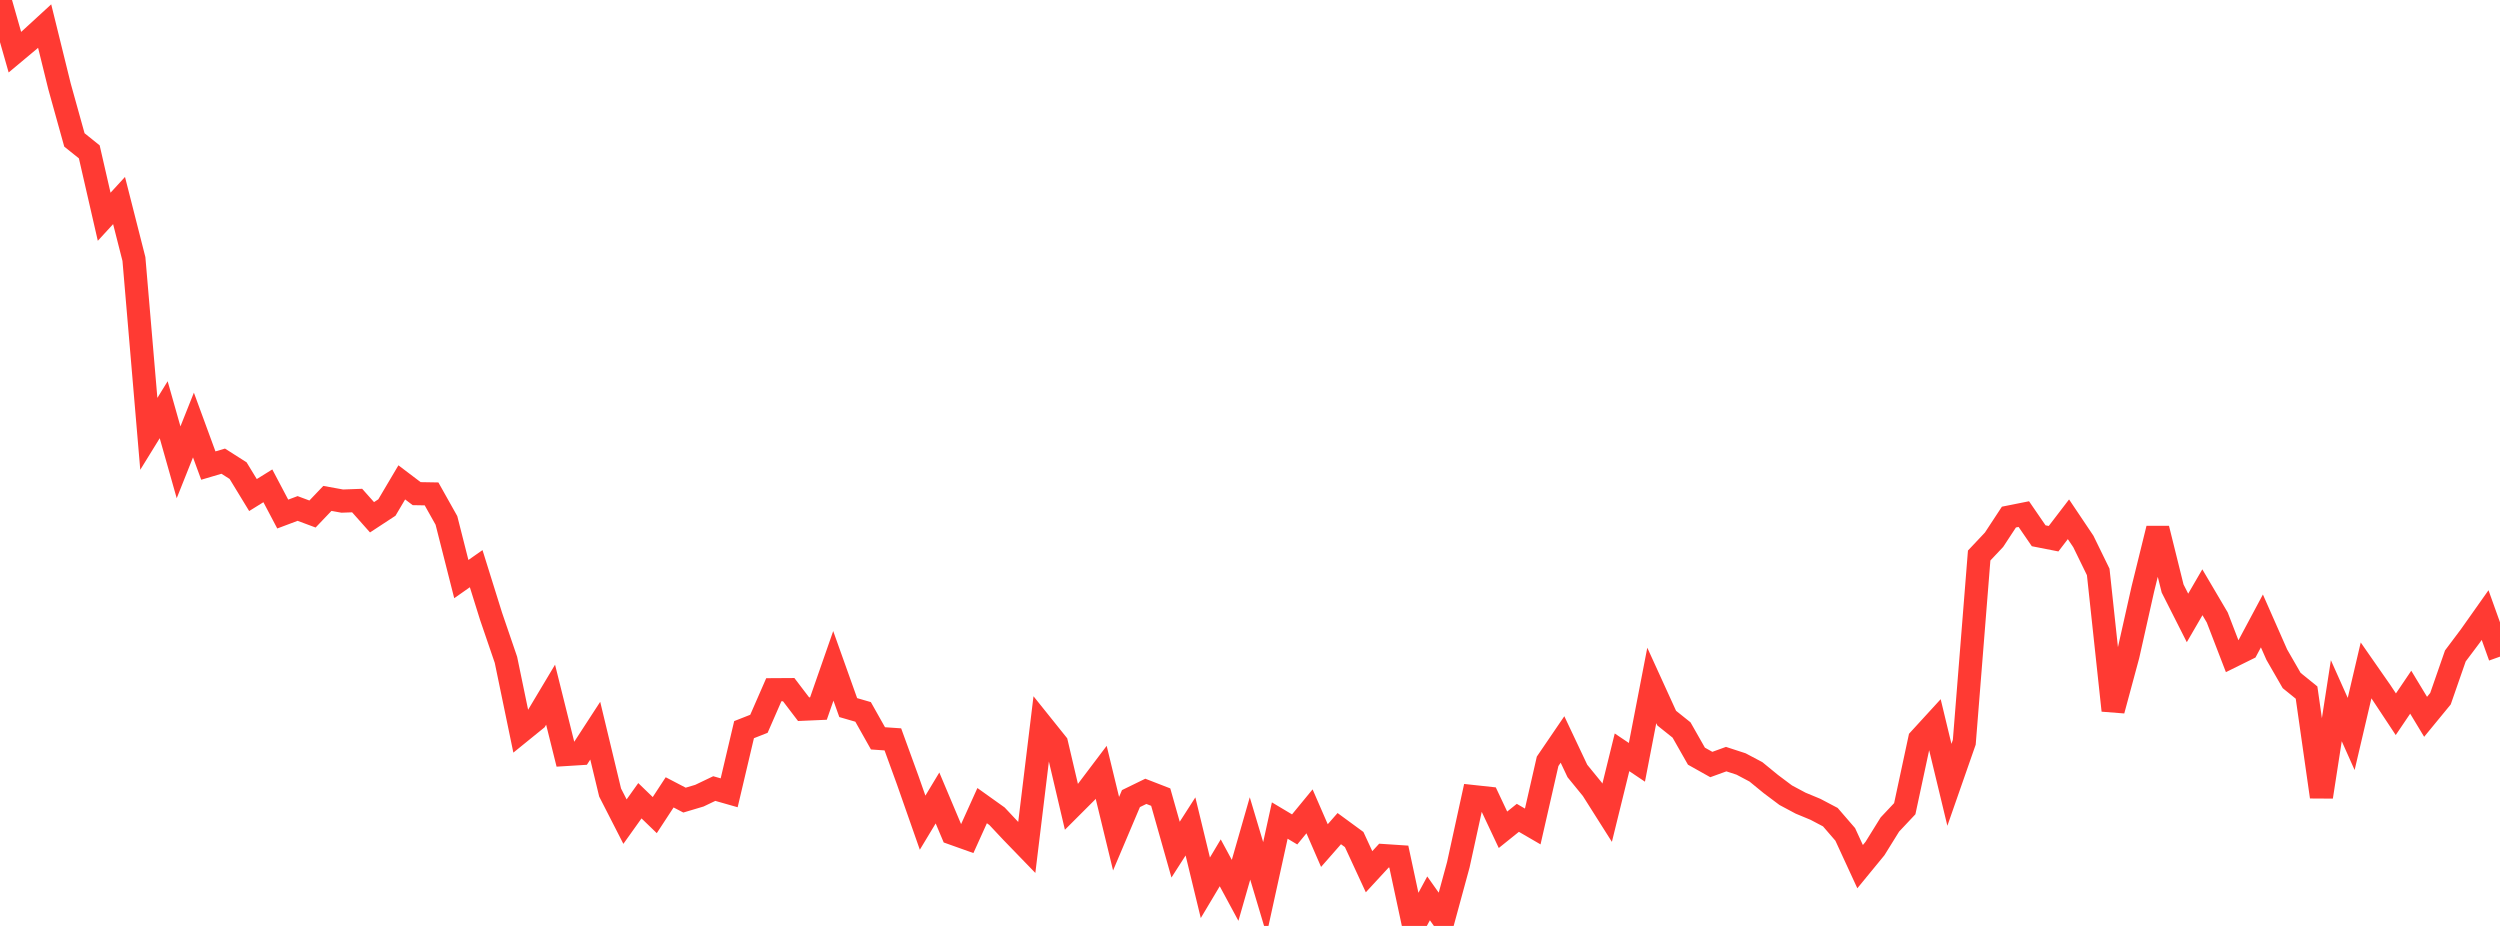 <?xml version="1.0" standalone="no"?>
<!DOCTYPE svg PUBLIC "-//W3C//DTD SVG 1.1//EN" "http://www.w3.org/Graphics/SVG/1.1/DTD/svg11.dtd">

<svg width="135" height="50" viewBox="0 0 135 50" preserveAspectRatio="none" 
  xmlns="http://www.w3.org/2000/svg"
  xmlns:xlink="http://www.w3.org/1999/xlink">


<polyline points="0.0, 0.0 0.804, 2.817 1.607, 2.146 2.411, 1.408 3.214, 4.666 4.018, 7.556 4.821, 8.2 5.625, 11.705 6.429, 10.829 7.232, 13.987 8.036, 23.428 8.839, 22.125 9.643, 24.965 10.446, 22.951 11.25, 25.141 12.054, 24.903 12.857, 25.414 13.661, 26.733 14.464, 26.234 15.268, 27.759 16.071, 27.457 16.875, 27.757 17.679, 26.914 18.482, 27.059 19.286, 27.03 20.089, 27.933 20.893, 27.406 21.696, 26.048 22.5, 26.657 23.304, 26.671 24.107, 28.102 24.911, 31.271 25.714, 30.708 26.518, 33.282 27.321, 35.63 28.125, 39.51 28.929, 38.858 29.732, 37.514 30.536, 40.744 31.339, 40.694 32.143, 39.457 32.946, 42.796 33.75, 44.368 34.554, 43.24 35.357, 44.016 36.161, 42.787 36.964, 43.206 37.768, 42.966 38.571, 42.582 39.375, 42.811 40.179, 39.401 40.982, 39.085 41.786, 37.245 42.589, 37.24 43.393, 38.296 44.196, 38.261 45.0, 35.956 45.804, 38.21 46.607, 38.443 47.411, 39.871 48.214, 39.926 49.018, 42.135 49.821, 44.425 50.625, 43.09 51.429, 44.997 52.232, 45.283 53.036, 43.504 53.839, 44.077 54.643, 44.934 55.446, 45.763 56.25, 39.147 57.054, 40.15 57.857, 43.571 58.661, 42.767 59.464, 41.704 60.268, 45.02 61.071, 43.124 61.875, 42.732 62.679, 43.044 63.482, 45.881 64.286, 44.627 65.089, 47.94 65.893, 46.592 66.696, 48.079 67.5, 45.276 68.304, 47.967 69.107, 44.309 69.911, 44.789 70.714, 43.812 71.518, 45.661 72.321, 44.746 73.125, 45.335 73.929, 47.073 74.732, 46.203 75.536, 46.256 76.339, 50.0 77.143, 48.511 77.946, 49.646 78.75, 46.694 79.554, 43.015 80.357, 43.102 81.161, 44.808 81.964, 44.163 82.768, 44.63 83.571, 41.111 84.375, 39.931 85.179, 41.633 85.982, 42.617 86.786, 43.887 87.589, 40.625 88.393, 41.166 89.196, 37.014 90.0, 38.777 90.804, 39.42 91.607, 40.833 92.411, 41.284 93.214, 40.993 94.018, 41.255 94.821, 41.68 95.625, 42.338 96.429, 42.941 97.232, 43.37 98.036, 43.704 98.839, 44.127 99.643, 45.058 100.446, 46.799 101.25, 45.819 102.054, 44.523 102.857, 43.67 103.661, 39.922 104.464, 39.045 105.268, 42.381 106.071, 40.081 106.875, 29.998 107.679, 29.145 108.482, 27.922 109.286, 27.761 110.089, 28.932 110.893, 29.09 111.696, 28.041 112.5, 29.238 113.304, 30.884 114.107, 38.364 114.911, 35.386 115.714, 31.806 116.518, 28.542 117.321, 31.779 118.125, 33.368 118.929, 31.982 119.732, 33.345 120.536, 35.432 121.339, 35.035 122.143, 33.53 122.946, 35.351 123.75, 36.748 124.554, 37.399 125.357, 43.03 126.161, 37.838 126.964, 39.634 127.768, 36.201 128.571, 37.354 129.375, 38.569 130.179, 37.379 130.982, 38.708 131.786, 37.729 132.589, 35.421 133.393, 34.35 134.196, 33.214 135.0, 35.458" fill="none" stroke="#ff3a33" stroke-width="1.25"/>

</svg>